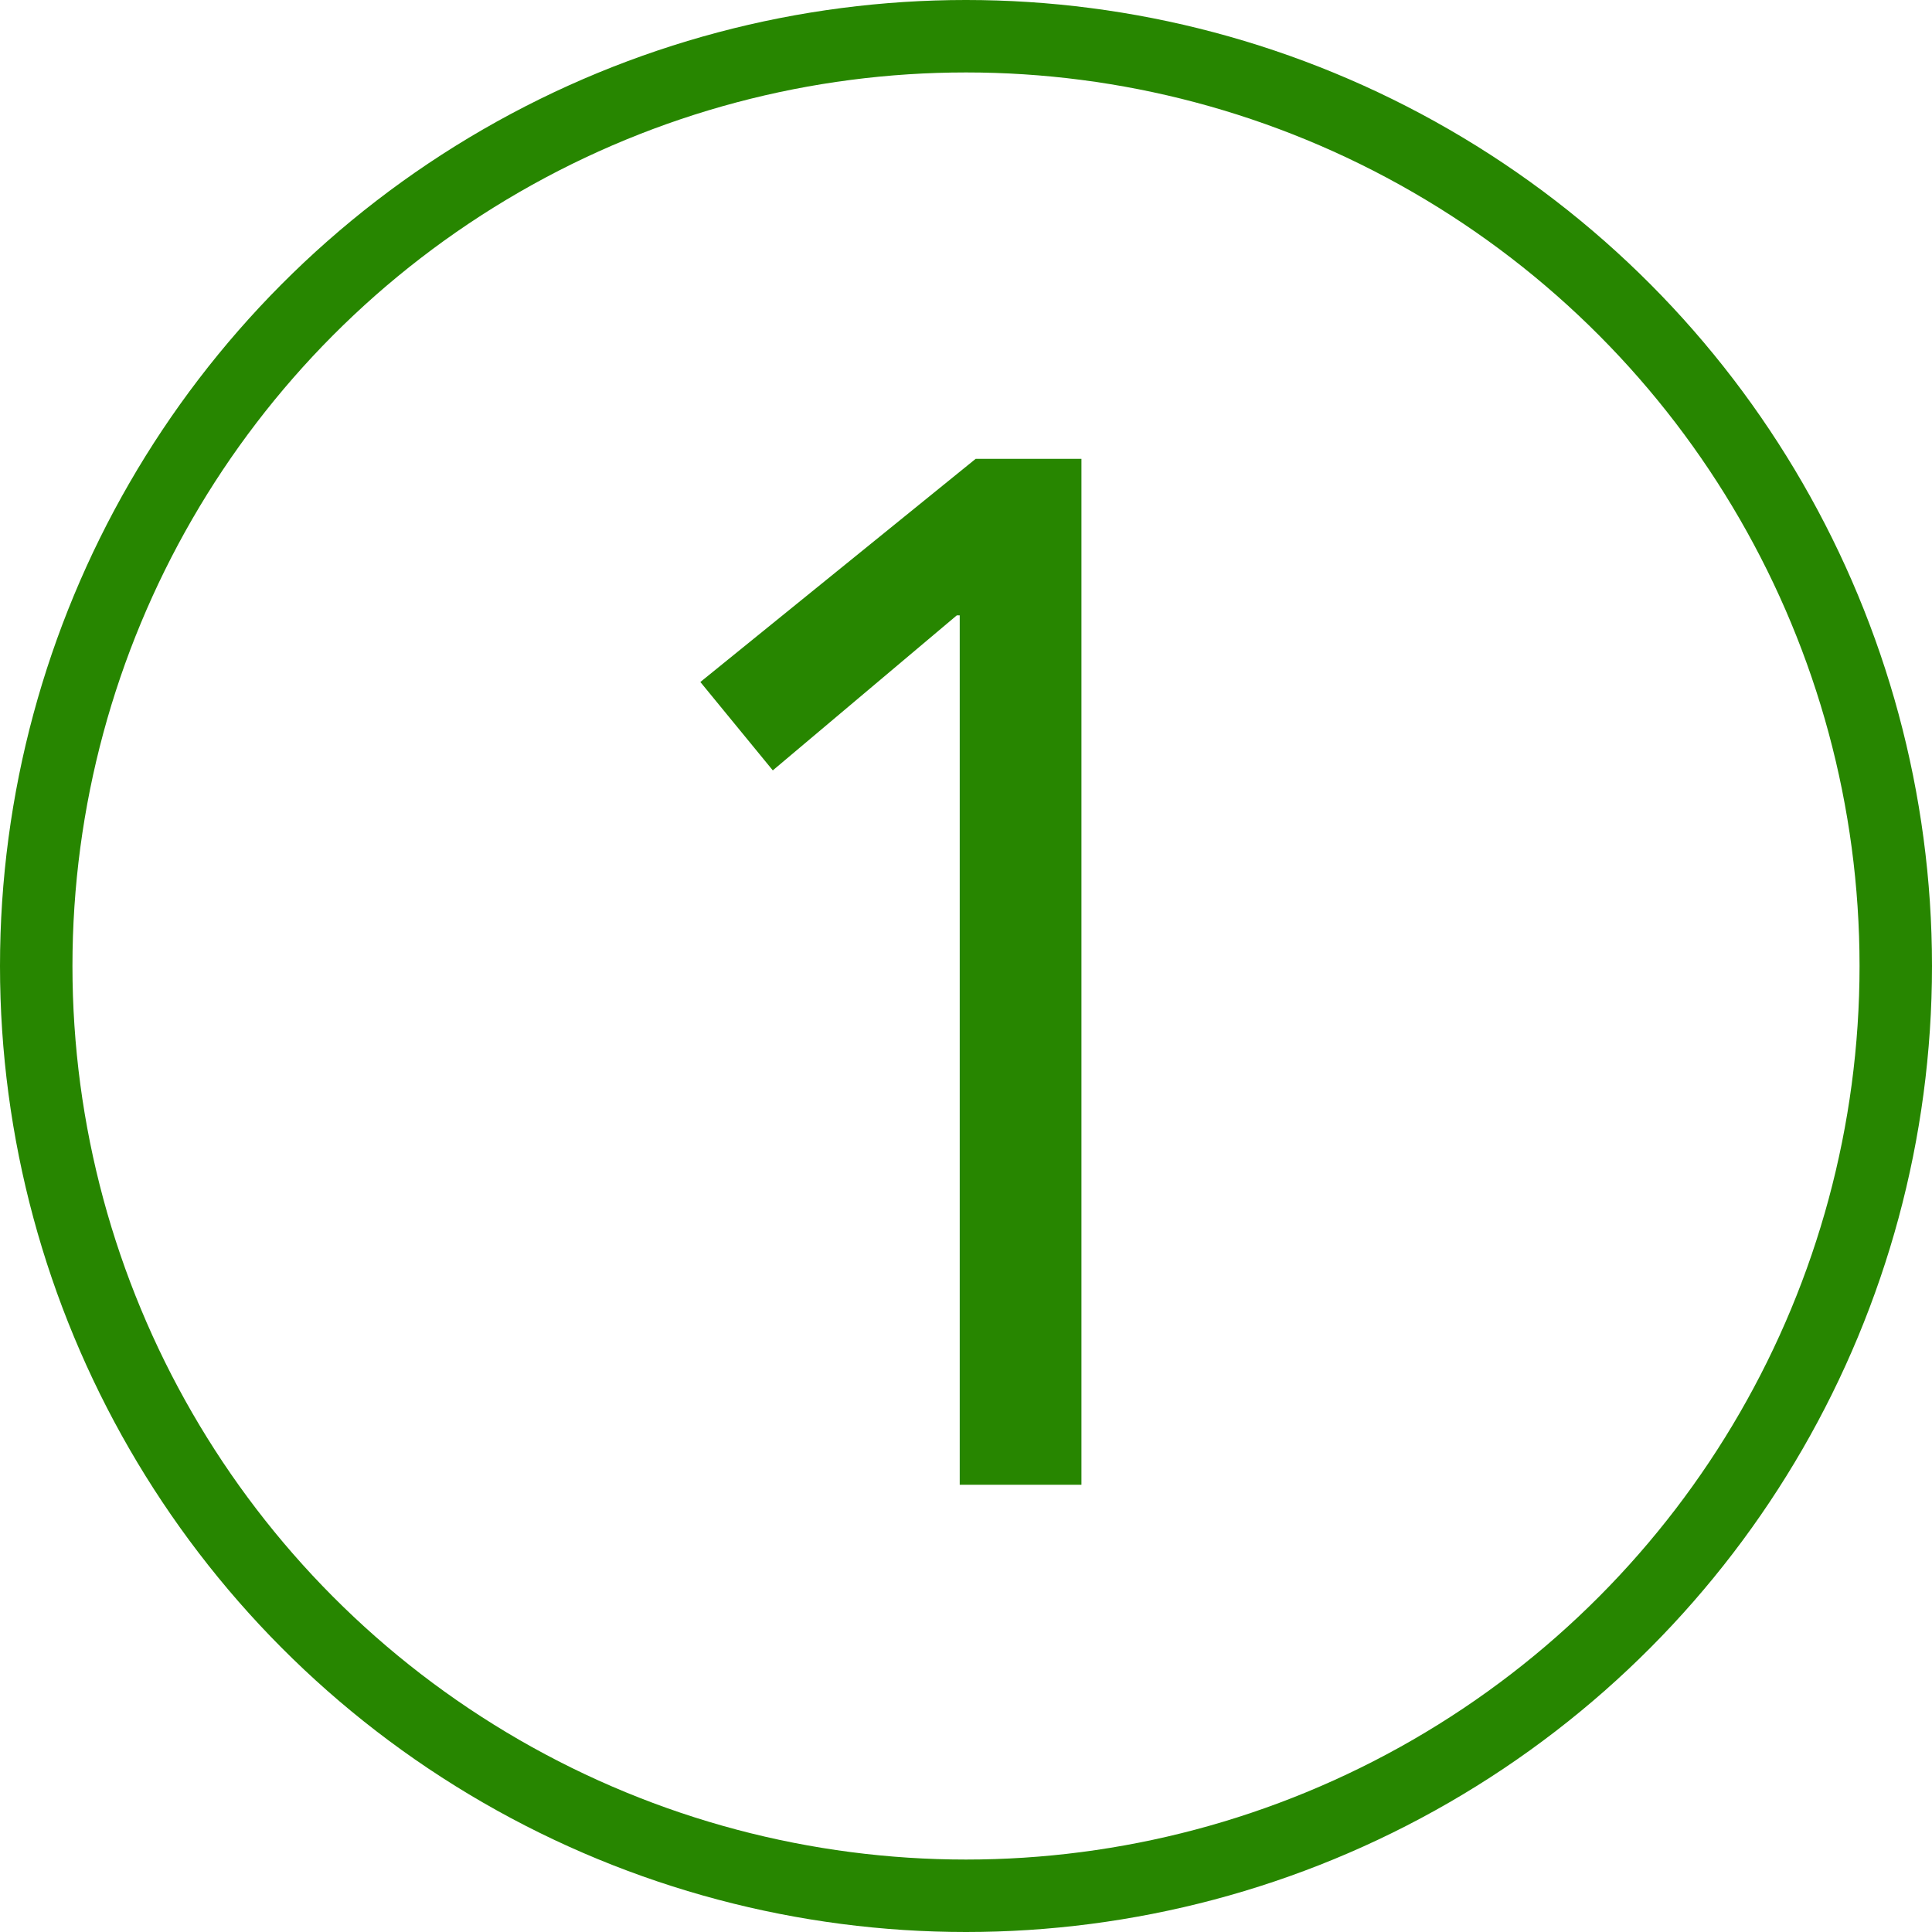 <?xml version="1.0" encoding="UTF-8"?>
<svg width="80px" height="80px" viewBox="0 0 80 80" version="1.1" xmlns="http://www.w3.org/2000/svg" xmlns:xlink="http://www.w3.org/1999/xlink">
    <!-- Generator: Sketch 63.1 (92452) - https://sketch.com -->
    <title>01_number@1x</title>
    <desc>Created with Sketch.</desc>
    <g id="01_number" stroke="none" stroke-width="1" fill="none" fill-rule="evenodd">
        <circle id="Oval-7" stroke="#278600" stroke-width="3" cx="40" cy="40" r="38.5"></circle>
        <polygon id="1" fill="#278600" fill-rule="nonzero" points="44.78 61.48 44.78 19 40.4 19 29 28.24 32 31.9 39.62 25.48 39.74 25.48 39.74 61.48"></polygon>
    </g>
</svg>